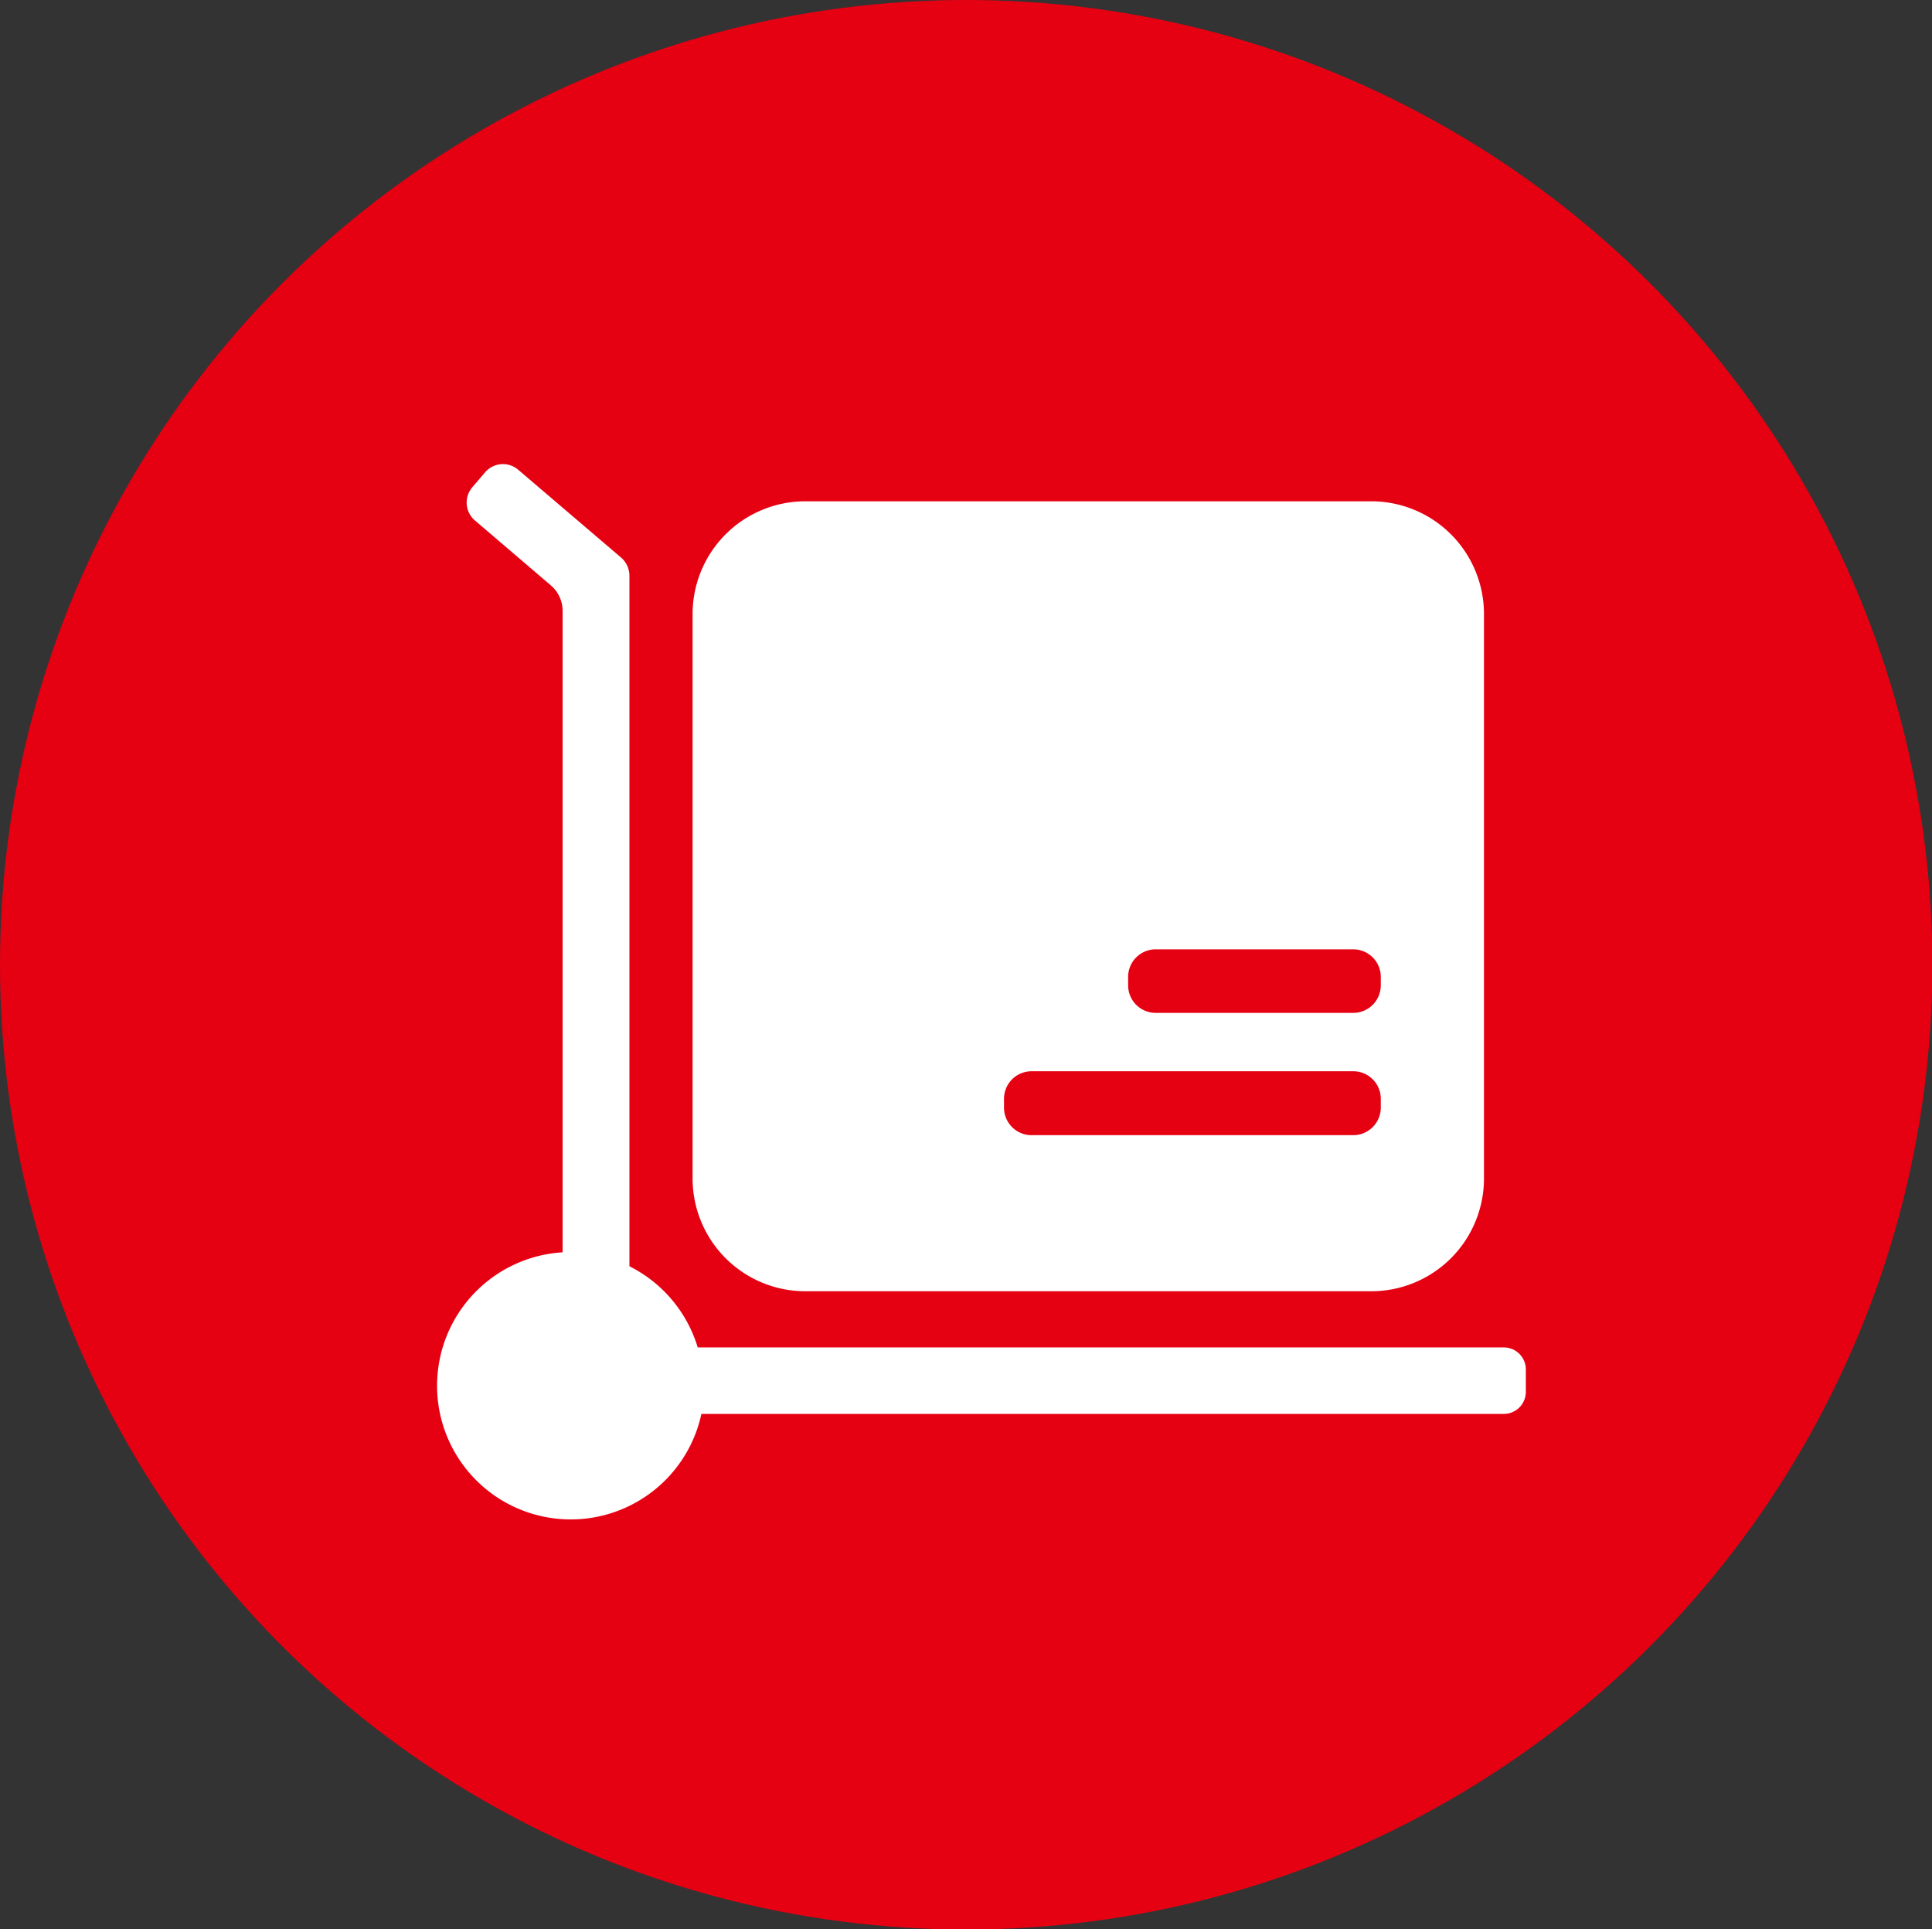 <svg xmlns="http://www.w3.org/2000/svg" viewBox="0 0 52.61 52.53"><rect x="0" y="0" width="52.61" height="52.53" fill="#333333" stroke="none"/><defs><style>.cls-1{fill:#e50012;}.cls-2{fill:#fff;}</style></defs><title>rjkf_icon8</title><g id="图层_2" data-name="图层 2"><g id="图层_1-2" data-name="图层 1"><ellipse class="cls-1" cx="26.31" cy="26.27" rx="26.31" ry="26.27"/><path class="cls-2" d="M40.95,36.69H19a3.65,3.65,0,0,0-1.86-2.21V15.68a.66.66,0,0,0-.23-.5l-2.8-2.39a.64.64,0,0,0-.9.07l-.35.41a.64.64,0,0,0,.07.9L15,15.94a.91.91,0,0,1,.32.7V34.1A3.64,3.64,0,1,0,19.1,38.5H40.95a.6.6,0,0,0,.6-.6v-.62A.6.6,0,0,0,40.95,36.69Z"/><path class="cls-2" d="M37.34,13.65H21.93a3.07,3.07,0,0,0-3.07,3.06V32.1a3.07,3.07,0,0,0,3.07,3.06H37.34a3.07,3.07,0,0,0,3.07-3.06V16.72A3.07,3.07,0,0,0,37.34,13.65Zm.26,16.51a.75.75,0,0,1-.75.75H28.09a.75.75,0,0,1-.75-.75v-.24a.75.75,0,0,1,.75-.75h8.76a.75.75,0,0,1,.75.75Zm0-3.33a.75.75,0,0,1-.75.75H31.47a.75.75,0,0,1-.75-.75V26.6a.75.75,0,0,1,.75-.75h5.38a.75.75,0,0,1,.75.75Z"/></g></g></svg>